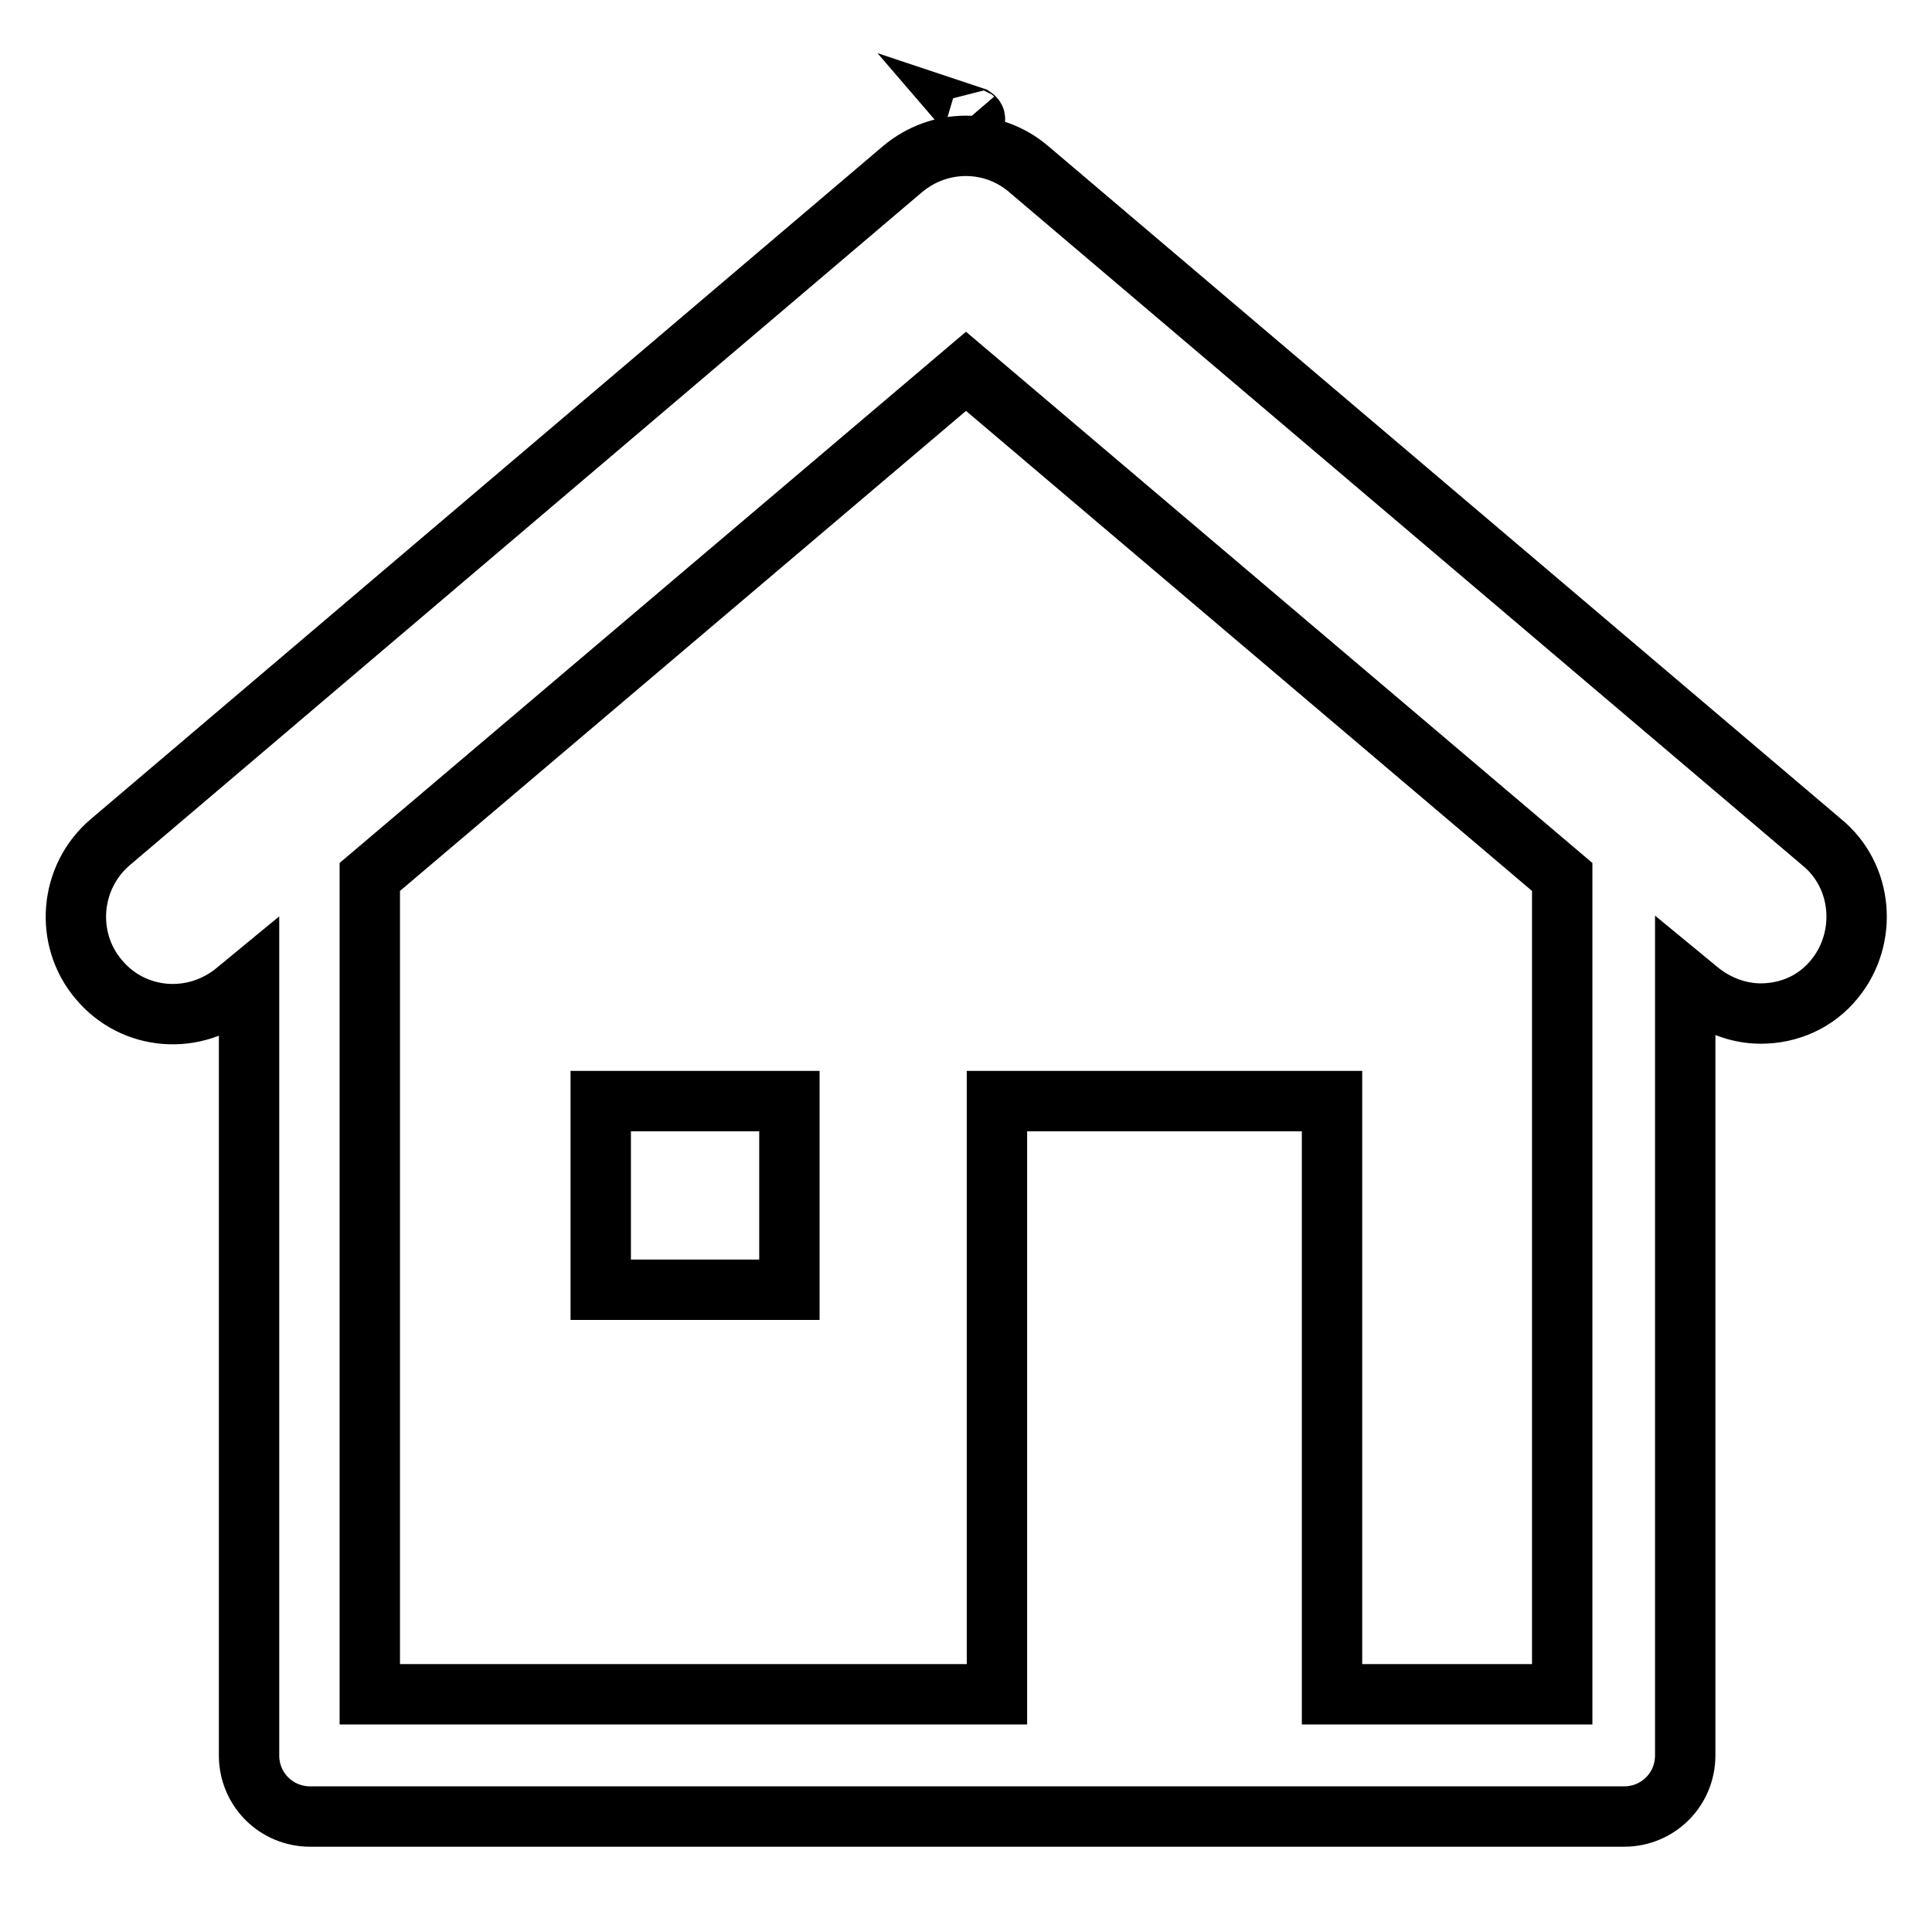 <?xml version="1.0" encoding="utf-8"?>
<!-- Svg Vector Icons : http://www.onlinewebfonts.com/icon -->
<!DOCTYPE svg PUBLIC "-//W3C//DTD SVG 1.1//EN" "http://www.w3.org/Graphics/SVG/1.1/DTD/svg11.dtd">
<svg version="1.1" xmlns="http://www.w3.org/2000/svg" xmlns:xlink="http://www.w3.org/1999/xlink" x="0px" y="0px" viewBox="0 0 256 256" enable-background="new 0 0 256 256" xml:space="preserve">
<g><g><path stroke-width="8" fill-opacity="0" stroke="#000000"  d="M129,15.5l-0.3-0.1C129.3,16.1,129.3,15.7,129,15.5z"/><path stroke-width="8" fill-opacity="0" stroke="#000000"  d="M79.6,170.9h25v-25h-25V170.9z M241.4,111.6L136.3,22.4c-4.8-4.1-11.8-4.1-16.7,0L14.6,111.6c-5.4,4.6-6.1,12.8-1.5,18.2c4.6,5.5,12.7,6.1,18.2,1.5l1.7-1.4v102.7c0,4.5,3.6,8.1,8.1,8.1h174.1c4.5,0,8.1-3.6,8.1-8.1V129.8l1.7,1.4c2.4,2,5.4,3.1,8.3,3.1c3.7,0,7.3-1.5,9.8-4.6C247.5,124.3,246.9,116.1,241.4,111.6L241.4,111.6z M207,224.5h-30.5v-78.6h-44.4v78.6H49V116.2l79-67l79,67V224.5L207,224.5z"/></g></g>
</svg>